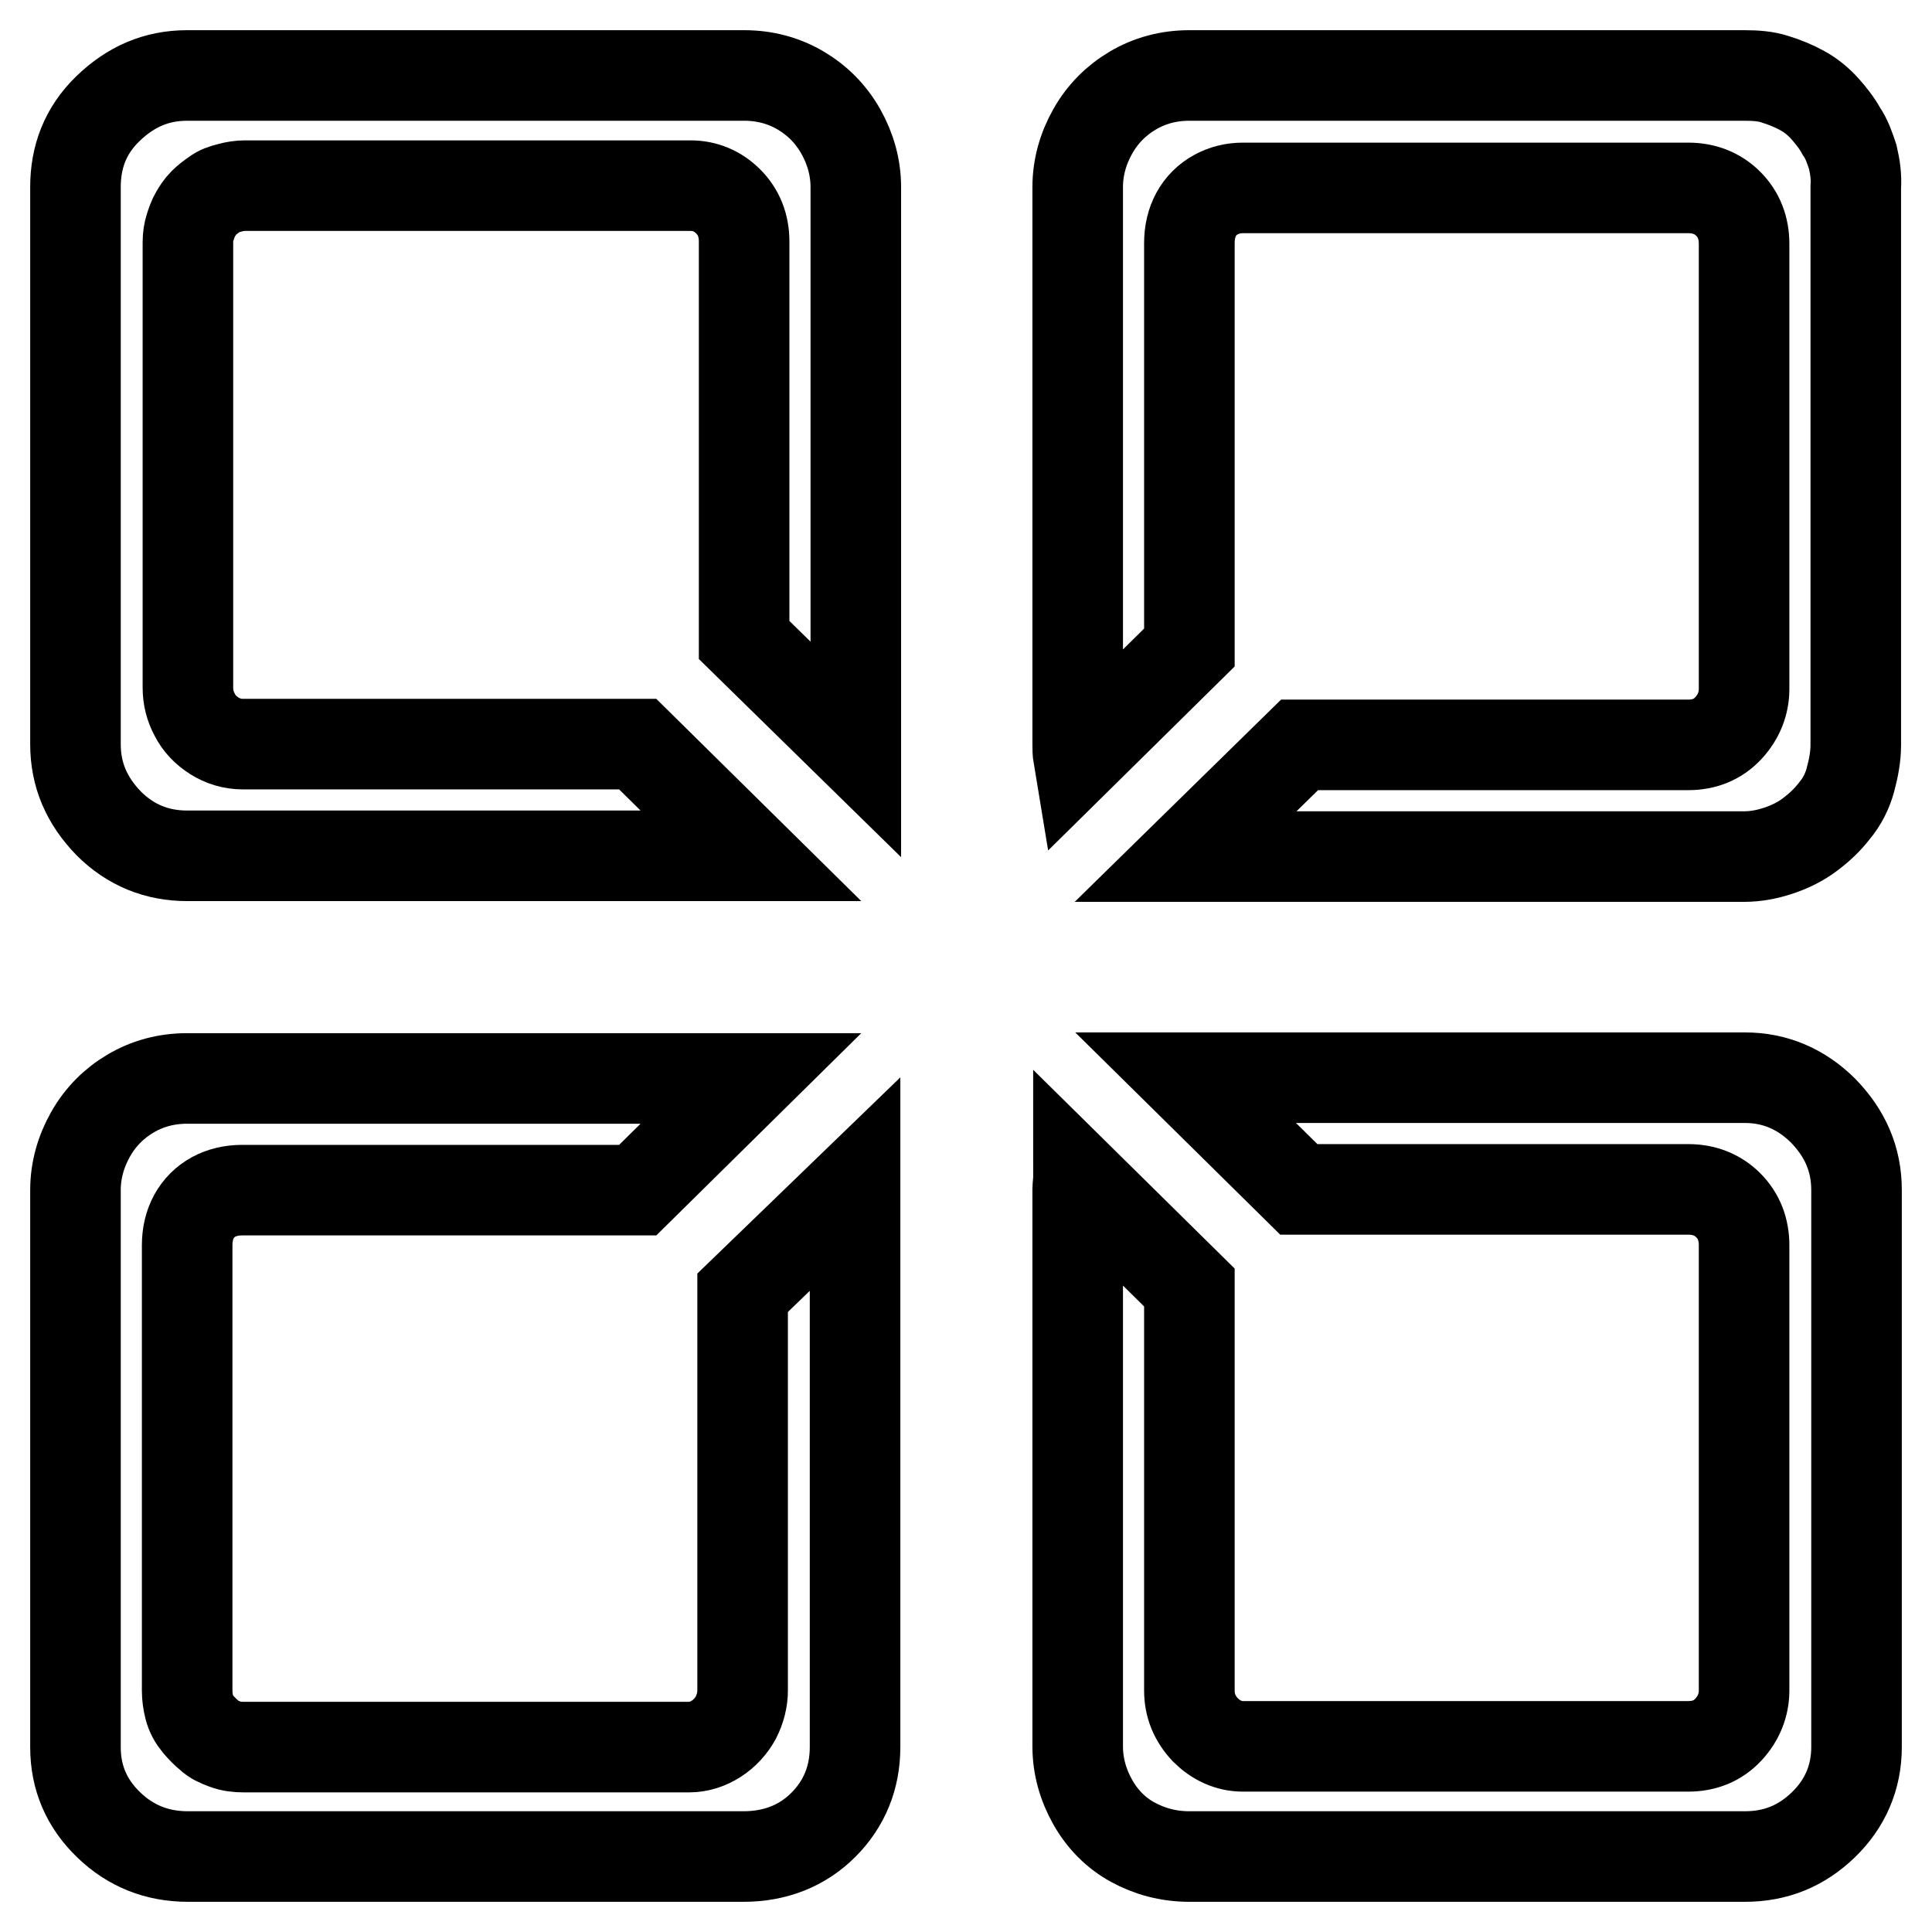 <?xml version="1.0" encoding="utf-8"?>
<!-- Svg Vector Icons : http://www.onlinewebfonts.com/icon -->
<!DOCTYPE svg PUBLIC "-//W3C//DTD SVG 1.1//EN" "http://www.w3.org/Graphics/SVG/1.1/DTD/svg11.dtd">
<svg version="1.1" xmlns="http://www.w3.org/2000/svg" xmlns:xlink="http://www.w3.org/1999/xlink" x="0px" y="0px" viewBox="0 0 256 256" enable-background="new 0 0 256 256" xml:space="preserve">
<g> <path stroke-width="12" fill-opacity="0" stroke="#000000"  d="M98.4,171.3V224c0,1.2-0.3,2.4-0.9,3.6c-0.6,1.1-1.5,2.1-2.6,2.8c-1.1,0.7-2.3,1.1-3.6,1.1h-59 c-0.9,0-1.7-0.1-2.5-0.4c-0.8-0.3-1.5-0.6-2-1.1c-0.5-0.4-1.1-1-1.6-1.6c-0.5-0.6-0.9-1.3-1.1-2.1c-0.2-0.8-0.3-1.5-0.3-2.3v-59 c0-1.4,0.3-2.7,0.9-3.8c0.6-1.1,1.5-2,2.6-2.6c1.1-0.6,2.4-0.9,3.8-0.9h52.4l15-14.8c-0.4,0-0.8,0-1.3,0H24.8c-2.8,0-5.3,0.7-7.5,2 s-4,3.1-5.3,5.4c-1.3,2.3-2,4.8-2,7.4v73.8c0,4.1,1.5,7.5,4.4,10.3c2.9,2.8,6.4,4.2,10.5,4.2h73.6c4.2,0,7.8-1.4,10.6-4.2 c2.8-2.8,4.2-6.3,4.2-10.3v-73.8c0-0.3,0-0.6,0-0.8L98.4,171.3L98.4,171.3z"/> <path stroke-width="12" fill-opacity="0" stroke="#000000"  d="M24.8,113.4h73.6c0.4,0,0.8,0,1.1,0l-15-14.8H32.2c-1.4,0-2.7-0.4-3.8-1.1c-1.1-0.7-2-1.6-2.6-2.8 c-0.6-1.1-0.9-2.3-0.9-3.6v-59c0-0.7,0.1-1.4,0.3-2c0.2-0.6,0.4-1.2,0.7-1.7c0.3-0.5,0.6-1,1.1-1.5c0.4-0.4,0.9-0.8,1.5-1.2 c0.5-0.4,1.1-0.6,1.9-0.8c0.7-0.2,1.4-0.3,2.1-0.3h59c1.9,0,3.6,0.7,5,2.1c1.4,1.4,2.1,3.2,2.1,5.3v52.8l14.8,14.5c0-0.3,0-0.6,0-1 V24.8c0-2.6-0.7-5.1-2-7.4c-1.3-2.3-3.1-4.1-5.3-5.4c-2.2-1.3-4.7-2-7.5-2H24.8c-4.1,0-7.5,1.5-10.5,4.4S10,20.8,10,24.8v73.8 c0,4.1,1.5,7.5,4.4,10.5C17.3,112,20.8,113.4,24.8,113.4L24.8,113.4z"/> <path stroke-width="12" fill-opacity="0" stroke="#000000"  d="M231.2,142.8h-73.6c-0.2,0-0.4,0-0.5,0l15,14.8h51.6c2.1,0,3.9,0.7,5.3,2.1c1.4,1.4,2.1,3.2,2.1,5.3v59 c0,1.9-0.7,3.7-2.1,5.2c-1.4,1.5-3.2,2.2-5.3,2.2h-59c-1.9,0-3.6-0.8-5-2.2c-1.4-1.5-2.1-3.2-2.1-5.2v-53.4l-14.7-14.5 c0,0.5-0.1,1-0.1,1.5v73.8c0,2.6,0.7,5.1,2,7.4c1.3,2.3,3.1,4.1,5.3,5.3c2.2,1.2,4.7,1.9,7.5,1.9h73.6c4.1,0,7.5-1.4,10.4-4.2 c2.9-2.8,4.4-6.3,4.4-10.3v-73.8c0-4.1-1.5-7.5-4.4-10.5C238.7,144.3,235.2,142.8,231.2,142.8L231.2,142.8z"/> <path stroke-width="12" fill-opacity="0" stroke="#000000"  d="M245.5,20.8c-0.4-1.2-0.8-2.4-1.5-3.4c-0.6-1.1-1.4-2.1-2.2-3c-0.9-1-1.9-1.8-3-2.4 c-1.1-0.6-2.3-1.1-3.6-1.5c-1.2-0.4-2.6-0.5-4-0.5h-73.6c-2.8,0-5.3,0.7-7.5,2c-2.2,1.3-4,3.1-5.3,5.4s-2,4.8-2,7.4v73.8 c0,0.6,0,1.1,0.1,1.7l14.7-14.5V32.2c0-1.4,0.3-2.7,0.9-3.8c0.6-1.1,1.5-2,2.6-2.6c1.1-0.6,2.3-0.9,3.6-0.9h59 c2.1,0,3.9,0.7,5.3,2.1c1.4,1.4,2.1,3.2,2.1,5.3v59c0,1.9-0.7,3.7-2.1,5.2c-1.4,1.5-3.2,2.2-5.3,2.2h-51.5l-15.1,14.8 c0.1,0,0.3,0,0.4,0h73.6c1.6,0,3.1-0.3,4.6-0.8c1.5-0.5,2.9-1.2,4.1-2.1c1.2-0.9,2.3-1.9,3.3-3.2c1-1.2,1.7-2.6,2.1-4.1 c0.4-1.5,0.7-3,0.7-4.6V24.8C246,23.4,245.8,22.1,245.5,20.8L245.5,20.8z"/></g>
</svg>